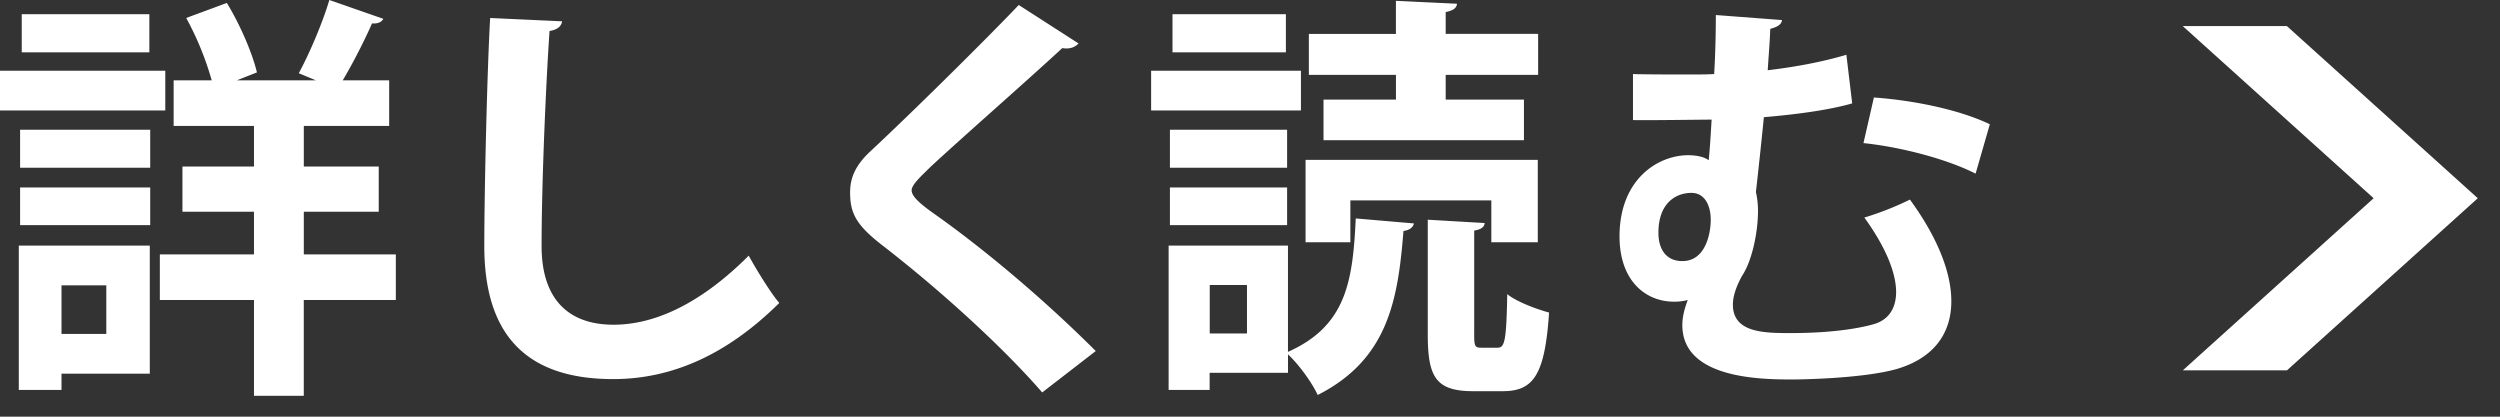 <svg height="16" viewBox="0 0 96 16" width="96" xmlns="http://www.w3.org/2000/svg"><rect x="0" y="0" width="96" height="16" fill="#333333" stroke="none"/><g fill="#fff"><path d="m6.347 2.716v1.526h-6.347v-1.526zm-.595 6.716v4.917h-3.39v.625h-1.64v-5.542zm-4.98-2.99v-1.46h4.996v1.46h-4.998zm0 2.202v-1.446h4.996v1.446h-4.998zm4.963-8.098v1.464h-4.9v-1.465h4.9zm-1.653 10.412h-1.72v1.864h1.72zm11.118-1.19v1.752h-3.535v3.68h-1.912v-3.68h-3.615v-1.75h3.615v-1.64h-2.747v-1.736h2.747v-1.558h-3.085v-1.75h1.462a11.508 11.508 0 0 0 -.98-2.396l1.56-.577c.513.836.98 1.93 1.156 2.667l-.772.305h3.037l-.658-.273c.418-.77.916-1.944 1.174-2.812l2.072.723c-.064.13-.225.193-.434.177-.29.66-.723 1.51-1.124 2.185h1.783v1.75h-3.278v1.56h2.877v1.735h-2.877v1.64h3.534zm6.384-8.948c-.032.192-.176.32-.482.37-.145 2.136-.305 5.895-.305 8.257 0 2.057 1.044 3.022 2.764 3.022 1.592 0 3.36-.82 5.19-2.652.242.45.87 1.48 1.174 1.815-2.008 1.992-4.13 2.925-6.38 2.925-3.566 0-4.948-1.944-4.948-5.11 0-2.152.112-6.812.225-8.756l2.764.127zm18.436 14.25c-1.382-1.605-3.792-3.84-6.186-5.687-.964-.756-1.19-1.205-1.19-1.993 0-.53.178-1.012.756-1.558 1.606-1.495 4.483-4.34 5.72-5.64l2.298 1.478c-.145.145-.337.225-.626.177-1.48 1.366-3.744 3.342-5.062 4.563-.354.353-.723.675-.723.9 0 .256.402.578.98.98 1.96 1.398 4.193 3.294 6.09 5.19zm9.936-12.354v1.526h-5.753v-1.526zm-.498 6.716v4.08c2.233-.995 2.49-2.698 2.603-5.124l2.234.192c-.032.144-.16.257-.402.29-.21 2.65-.595 4.932-3.294 6.298-.21-.466-.723-1.173-1.14-1.56v.708h-3.009v.658h-1.575v-5.542h4.58zm-.033-4.45v1.46h-4.5v-1.46zm-4.5 3.662v-1.446h4.5v1.446zm4.453-8.098v1.464h-4.354v-1.465h4.354zm-1.494 12.26v-1.863h-1.43v1.863zm3.97-5.11v1.606h-1.72v-3.164h8.917v3.165h-1.784v-1.607h-5.414zm1.75-3.872v-.948h-3.344v-1.574h3.343v-1.27l2.346.112c-.017.16-.13.257-.435.32v.837h3.55v1.575h-3.55v.948h3.005v1.56h-7.696v-1.56h2.78zm3.004 8.998c0 .482.032.53.273.53h.627c.273 0 .337-.258.37-2.057.354.29 1.125.578 1.606.707-.16 2.394-.594 3.02-1.783 3.02h-1.125c-1.446 0-1.75-.546-1.75-2.185v-4.4l2.185.128c-.016.145-.113.24-.402.29v3.967zm14.515-8.852c-.82.24-2.057.417-3.39.53a224.73 224.73 0 0 1 -.306 2.875c.048.21.08.45.08.723 0 .852-.24 1.944-.61 2.49-.24.435-.354.804-.354 1.11 0 1.092 1.22 1.092 2.25 1.092 1.72 0 2.78-.226 3.198-.354.515-.16.82-.58.82-1.222 0-.707-.37-1.686-1.22-2.86a11.54 11.54 0 0 0 1.75-.69c1.044 1.43 1.59 2.78 1.59 3.904 0 1.237-.675 2.186-2.104 2.604-1.382.386-3.92.4-3.985.4-1.236 0-4.24-.03-4.24-2.088 0-.306.08-.627.208-.964a1.997 1.997 0 0 1 -.53.064c-1.093 0-2.09-.804-2.09-2.507 0-2.2 1.48-3.117 2.636-3.117.273 0 .595.048.788.193.048-.467.08-1.013.112-1.56-.434 0-2.54.033-3.02.017v-1.766c.643.016 1.446.016 2.25.016.273 0 .578 0 .868-.017.048-.82.064-1.606.064-2.266l2.54.193c-.017.177-.193.272-.45.337-.017.515-.065 1.045-.097 1.59 1.06-.127 2.103-.32 3.02-.594l.223 1.866zm-5.43 4.48c0-.577-.242-1.043-.74-1.043-.643 0-1.27.434-1.27 1.526 0 .69.338 1.093.917 1.093.932 0 1.092-1.14 1.092-1.575zm6.266-4.706c1.574.112 3.31.48 4.45 1.028l-.546 1.896c-1.14-.578-2.908-1.028-4.306-1.173l.4-1.75z"/><path d="m91.894 7.612-6.775-6.11h2.506l6.775 6.11-6.774 6.11h-2.506z" stroke="#fff" stroke-miterlimit="10"/></g></svg>